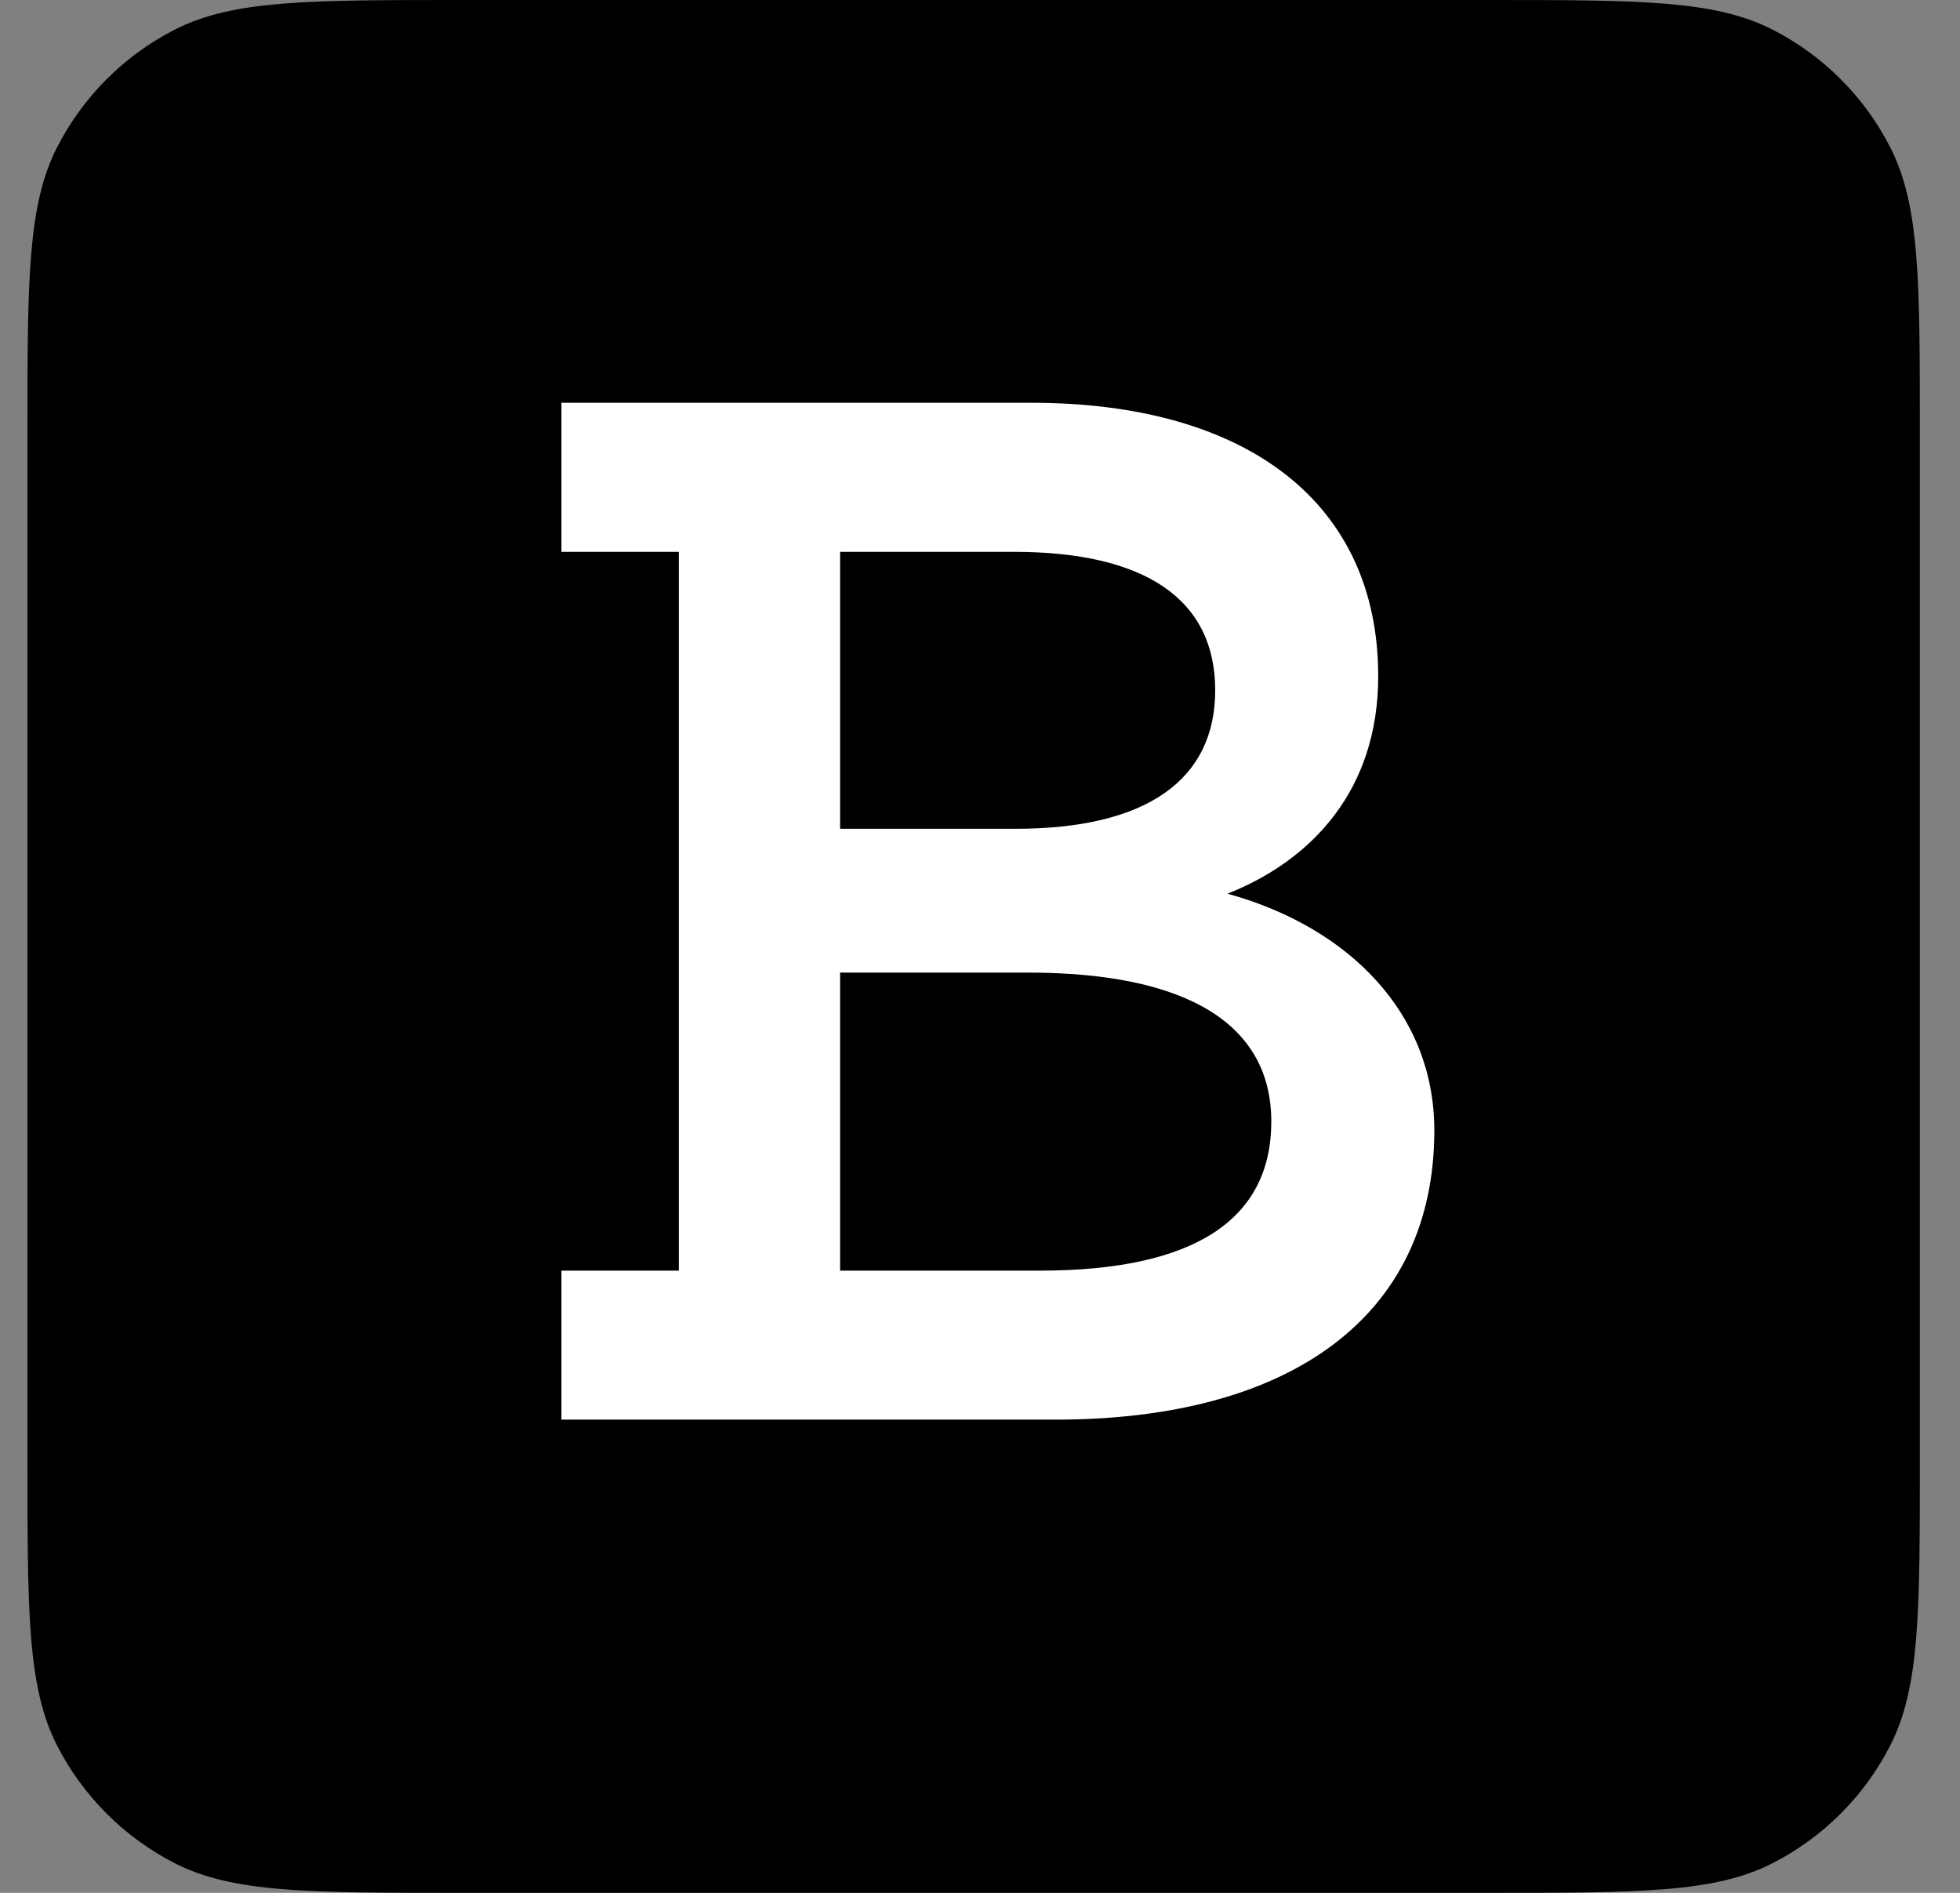 <svg width="29" height="28" viewBox="0 0 29 28" fill="none" xmlns="http://www.w3.org/2000/svg">
<rect x="0" y="0" width="29" height="28" fill="#808080" stroke="none"/>
<path fill-rule="evenodd" clip-rule="evenodd" d="M0.406 6.4C0.406 4.16 0.406 3.04 0.842 2.184C1.226 1.431 1.838 0.819 2.59 0.436C3.446 0 4.566 0 6.806 0H22.006C24.247 0 25.367 0 26.222 0.436C26.975 0.819 27.587 1.431 27.97 2.184C28.406 3.04 28.406 4.16 28.406 6.4V21.6C28.406 23.84 28.406 24.96 27.97 25.816C27.587 26.569 26.975 27.18 26.222 27.564C25.367 28 24.247 28 22.006 28H6.806C4.566 28 3.446 28 2.59 27.564C1.838 27.18 1.226 26.569 0.842 25.816C0.406 24.96 0.406 23.84 0.406 21.6V6.4Z" fill="black"/>
<path d="M12.43 18.796H15.386C17.669 18.796 18.81 18.043 18.81 16.591C18.81 15.165 17.591 14.387 15.205 14.387H12.43V18.796ZM12.43 8.163V12.26H15.024C16.968 12.26 17.98 11.534 17.98 10.211C17.98 8.863 16.943 8.163 14.998 8.163H12.43ZM8.307 21V18.796H10.044V8.163H8.307V5.958H15.257C18.447 5.958 20.392 7.436 20.392 10.004C20.392 11.69 19.406 12.727 18.162 13.22C19.951 13.713 21.222 14.983 21.222 16.721C21.222 19.47 19.095 21 15.62 21H8.307Z" fill="white"/>
</svg>
